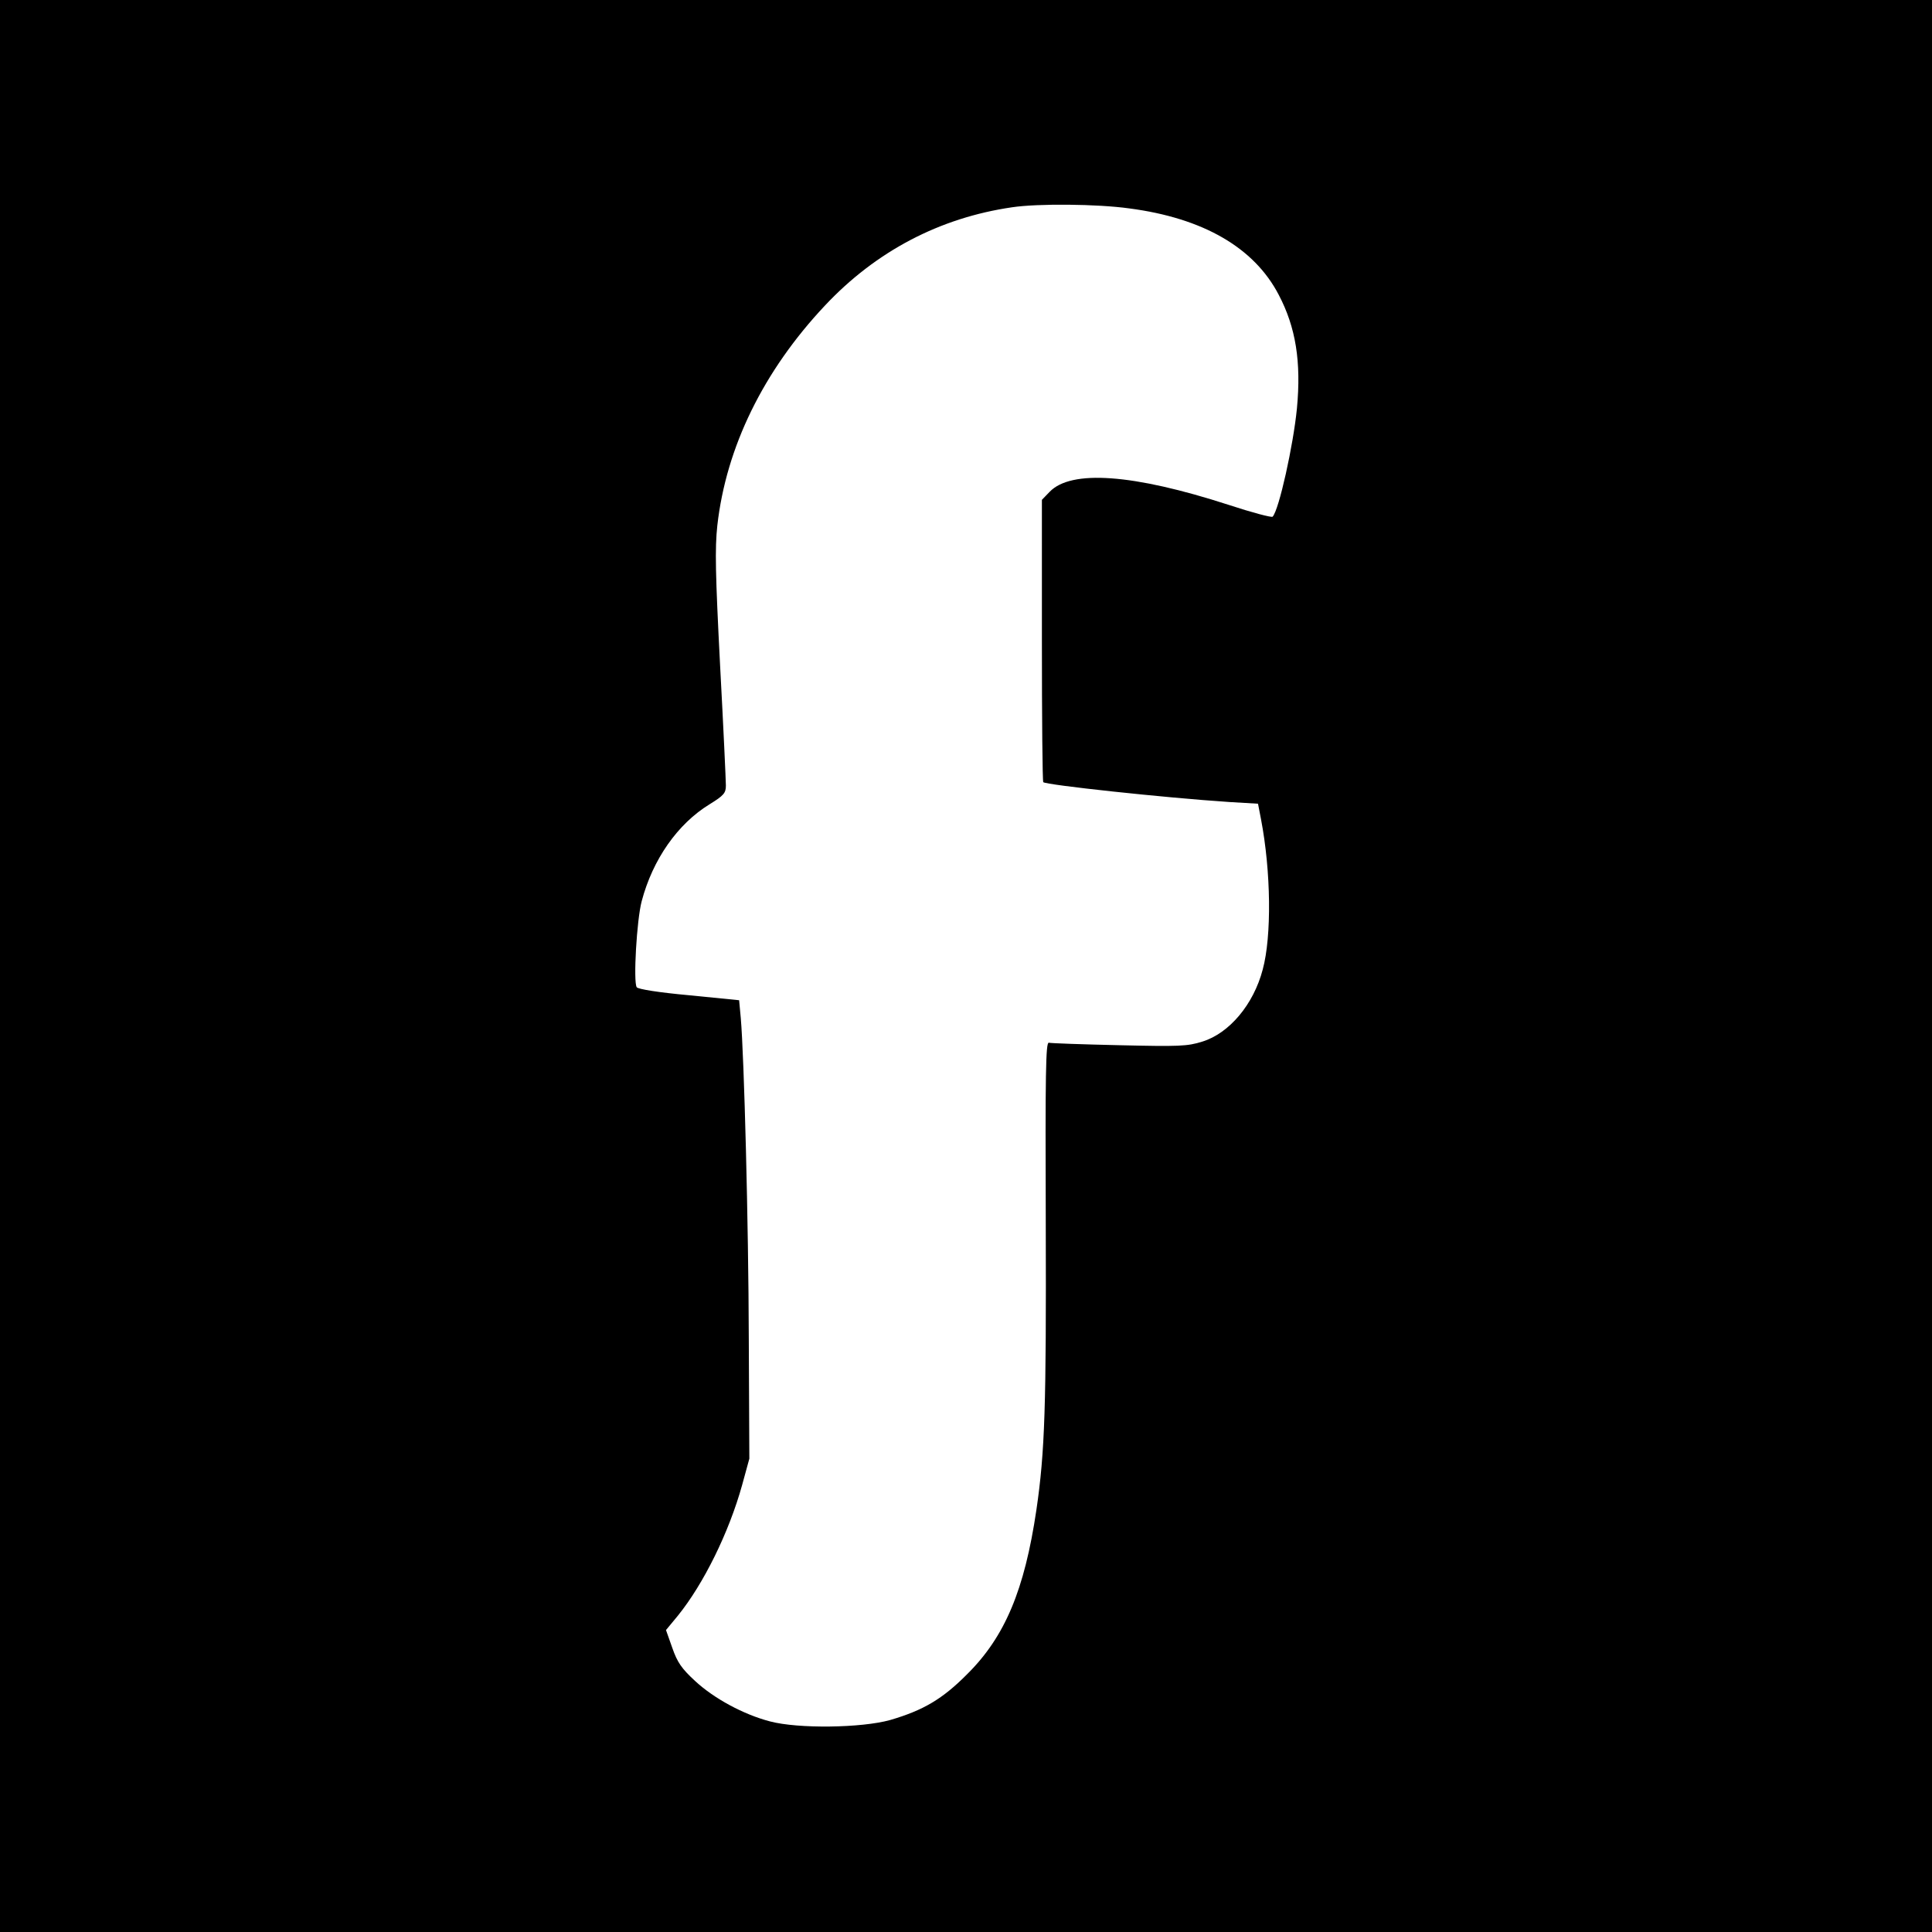 <svg version="1" xmlns="http://www.w3.org/2000/svg" width="933.333" height="933.333" viewBox="0 0 700 700"><path d="M0 350v350h700V0H0v350zM409.1 75.5c26.8 3.5 45.3 14.2 54.2 31.3 6.2 11.8 8.2 24.3 6.6 41.2-1.3 13.3-6.5 36.8-8.8 39.2-.3.4-7.5-1.5-16-4.3-34.6-11.2-57-12.8-64.8-4.7l-2.8 2.9V232c0 28 .2 51.1.5 51.4 1.1 1 43.4 5.6 67.6 7.2l10.2.6 1.1 5.7c3.6 18.8 3.9 42.3.6 54.4-3.3 12.6-12.1 23.1-21.9 26.1-5.4 1.7-8.3 1.8-30.1 1.3-13.3-.3-24.8-.7-25.5-.9-1.1-.2-1.3 10.7-1.1 65.7.2 65.9-.3 82.5-3.4 103.6-4.3 29-11.4 45.9-25 59.4-9 9.1-16 13.2-28 16.7-10.4 2.9-33.3 3.2-43.5.5-9.6-2.5-20.3-8.3-27.1-14.6-4.9-4.5-6.5-6.8-8.3-12l-2.3-6.5 4.3-5.2c9.3-11.5 18.5-30.1 23.3-47.4l2.6-9.5-.2-43.5c-.1-41.7-1.7-102.3-2.9-116.1l-.6-6.5-18.1-1.8c-11-1-18.5-2.2-19-2.9-1.3-1.9 0-24.5 1.8-31.2 4-15.1 13-28 24.6-35.1 5.2-3.2 5.9-4.1 5.9-6.8 0-1.7-.9-21.3-2.1-43.6-1.7-33.1-1.9-42.3-1-50.6 3.2-28.4 16.7-56 39-79.7 18.5-19.7 41.6-31.8 67.8-35.6 9.3-1.4 30.9-1.2 42.4.4z"/></svg>